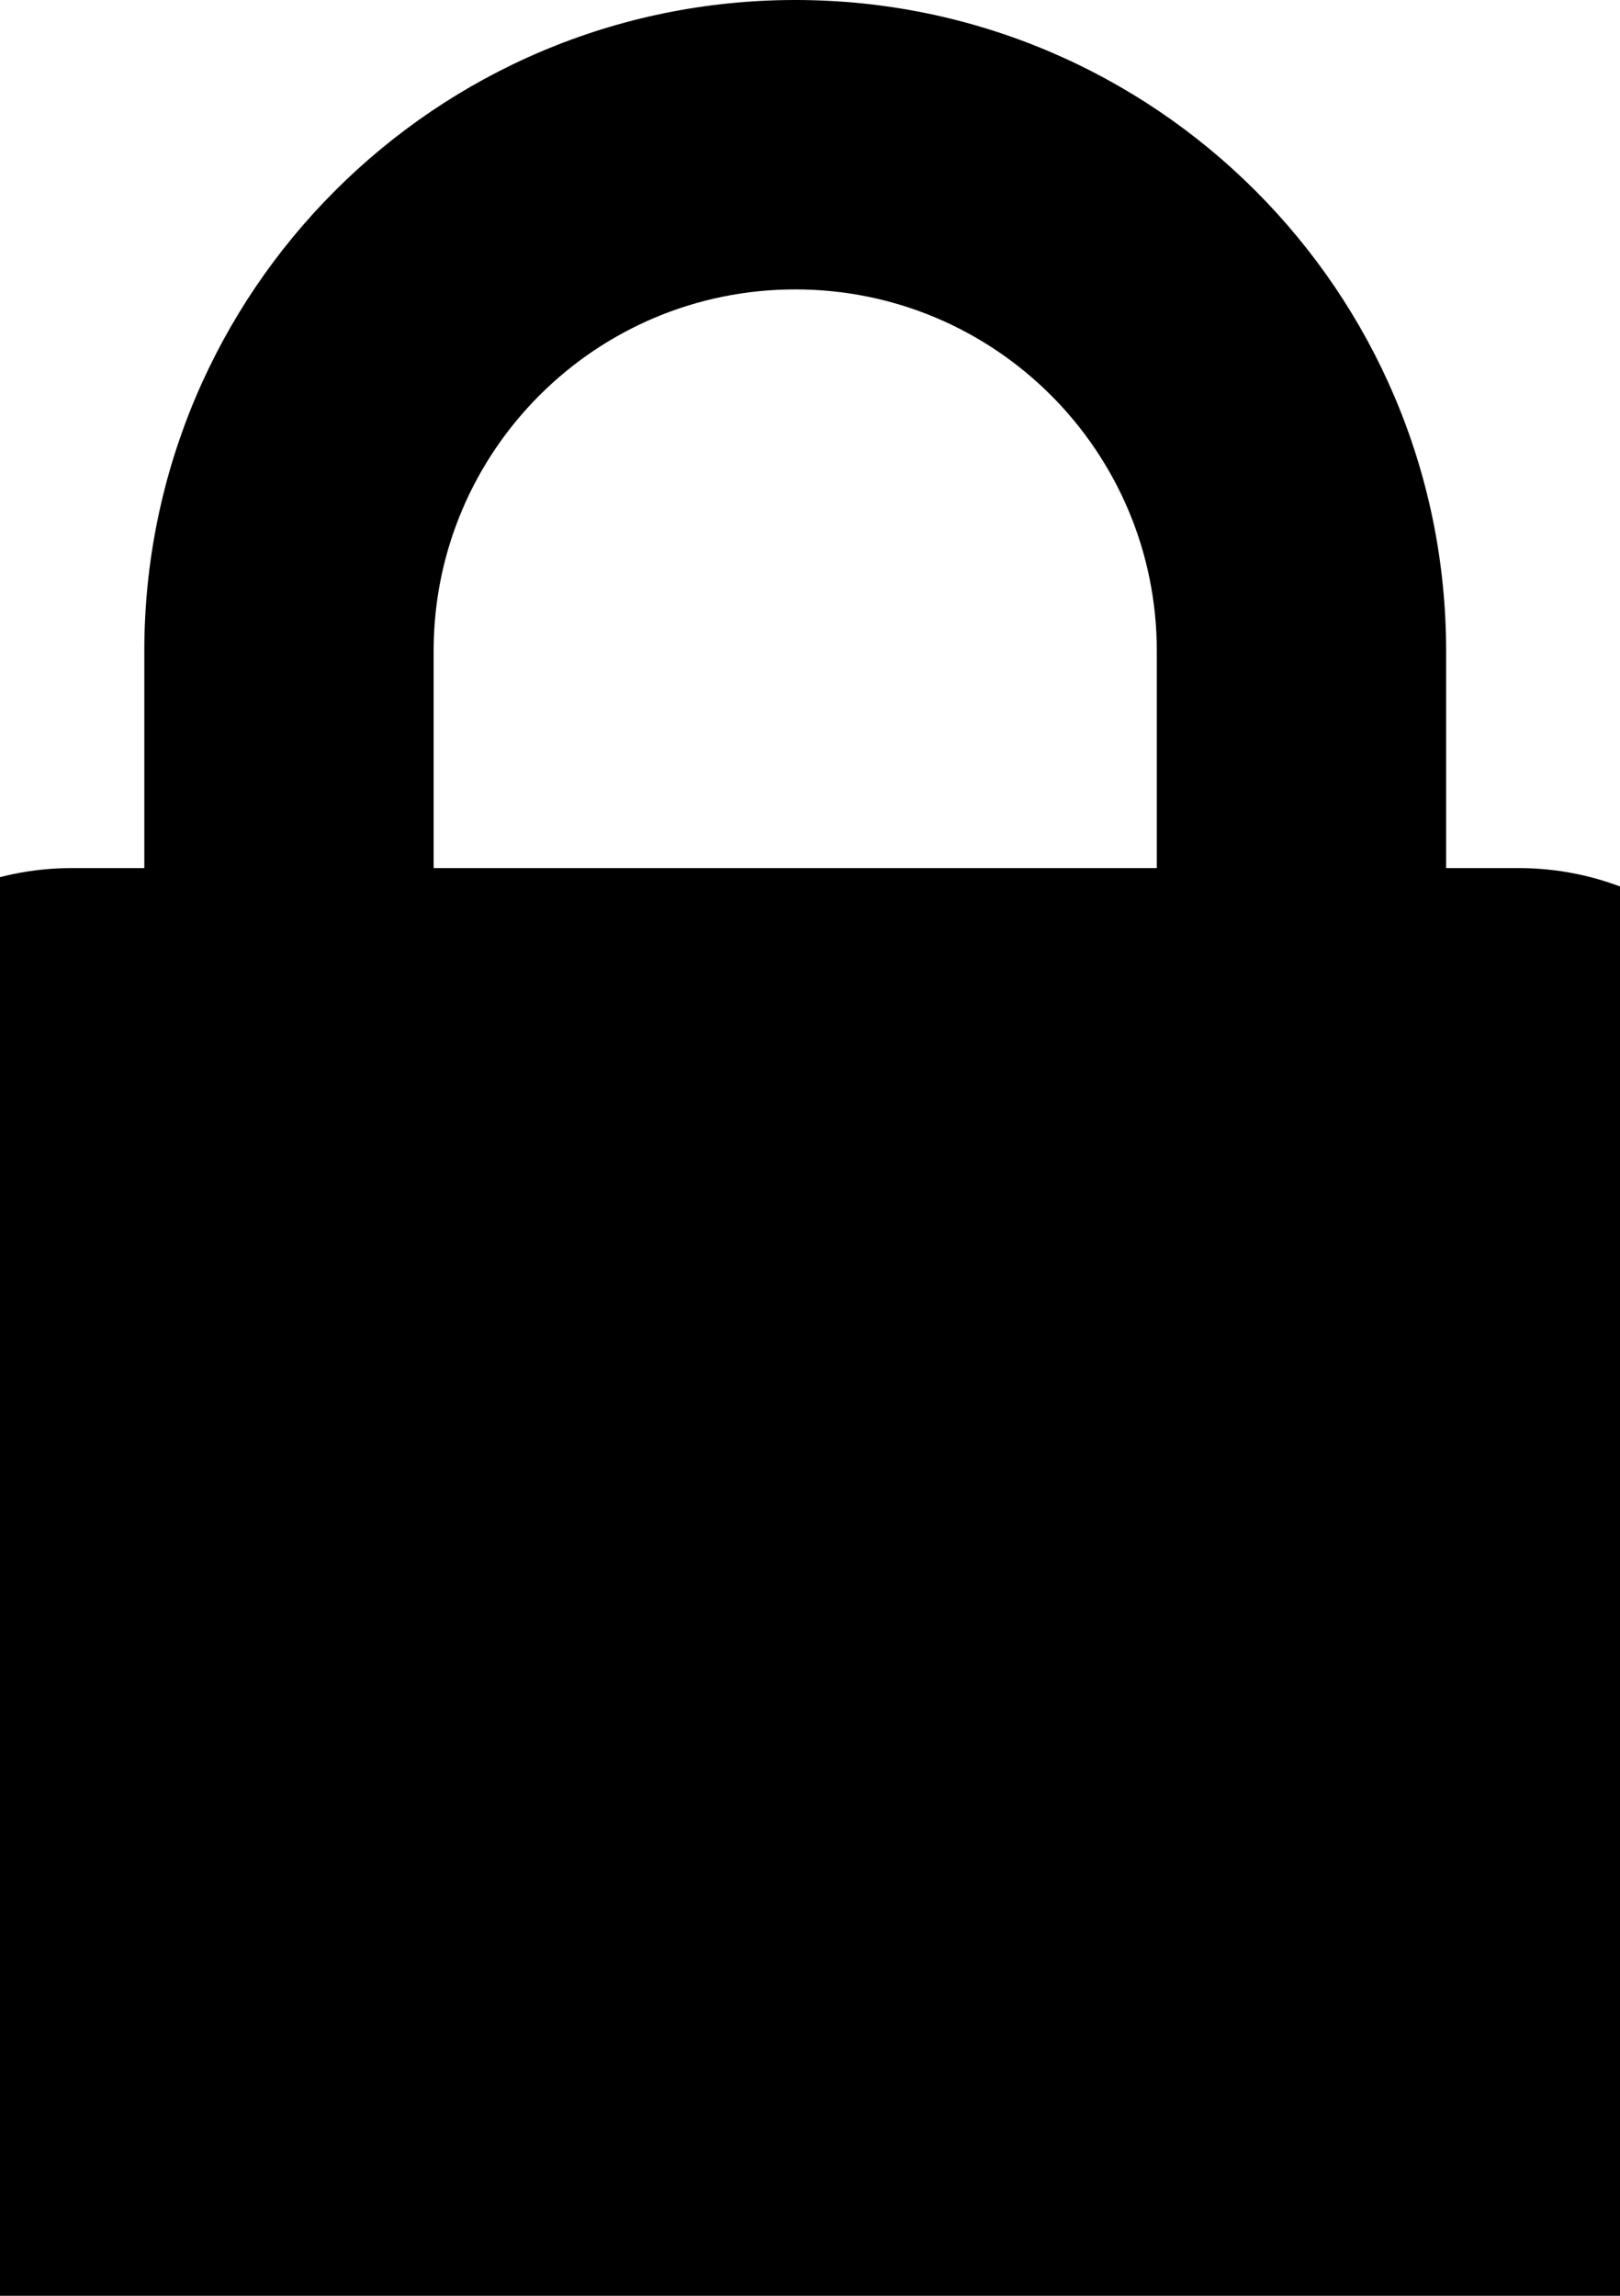 <svg width="12" height="17" viewBox="0 0 12 17" fill="none" xmlns="http://www.w3.org/2000/svg">
<g clip-path="url(#clip0_980_735)">
<path d="M3.212 4.821V6.428H8.569V4.821C8.569 3.341 7.371 2.143 5.891 2.143C4.411 2.143 3.212 3.341 3.212 4.821ZM1.069 6.428V4.821C1.069 2.159 3.229 0 5.891 0C8.552 0 10.712 2.159 10.712 4.821V6.428H11.248C12.43 6.428 13.391 7.389 13.391 8.57V14.998C13.391 16.18 12.43 17.141 11.248 17.141H0.533C-0.648 17.141 -1.609 16.18 -1.609 14.998V8.57C-1.609 7.389 -0.648 6.428 0.533 6.428H1.069Z" fill="black"/>
</g>
<defs>
<clipPath id="clip0_980_735">
<rect width="15" height="17.141" fill="white" transform="translate(-1.609)"/>
</clipPath>
</defs>
</svg>
